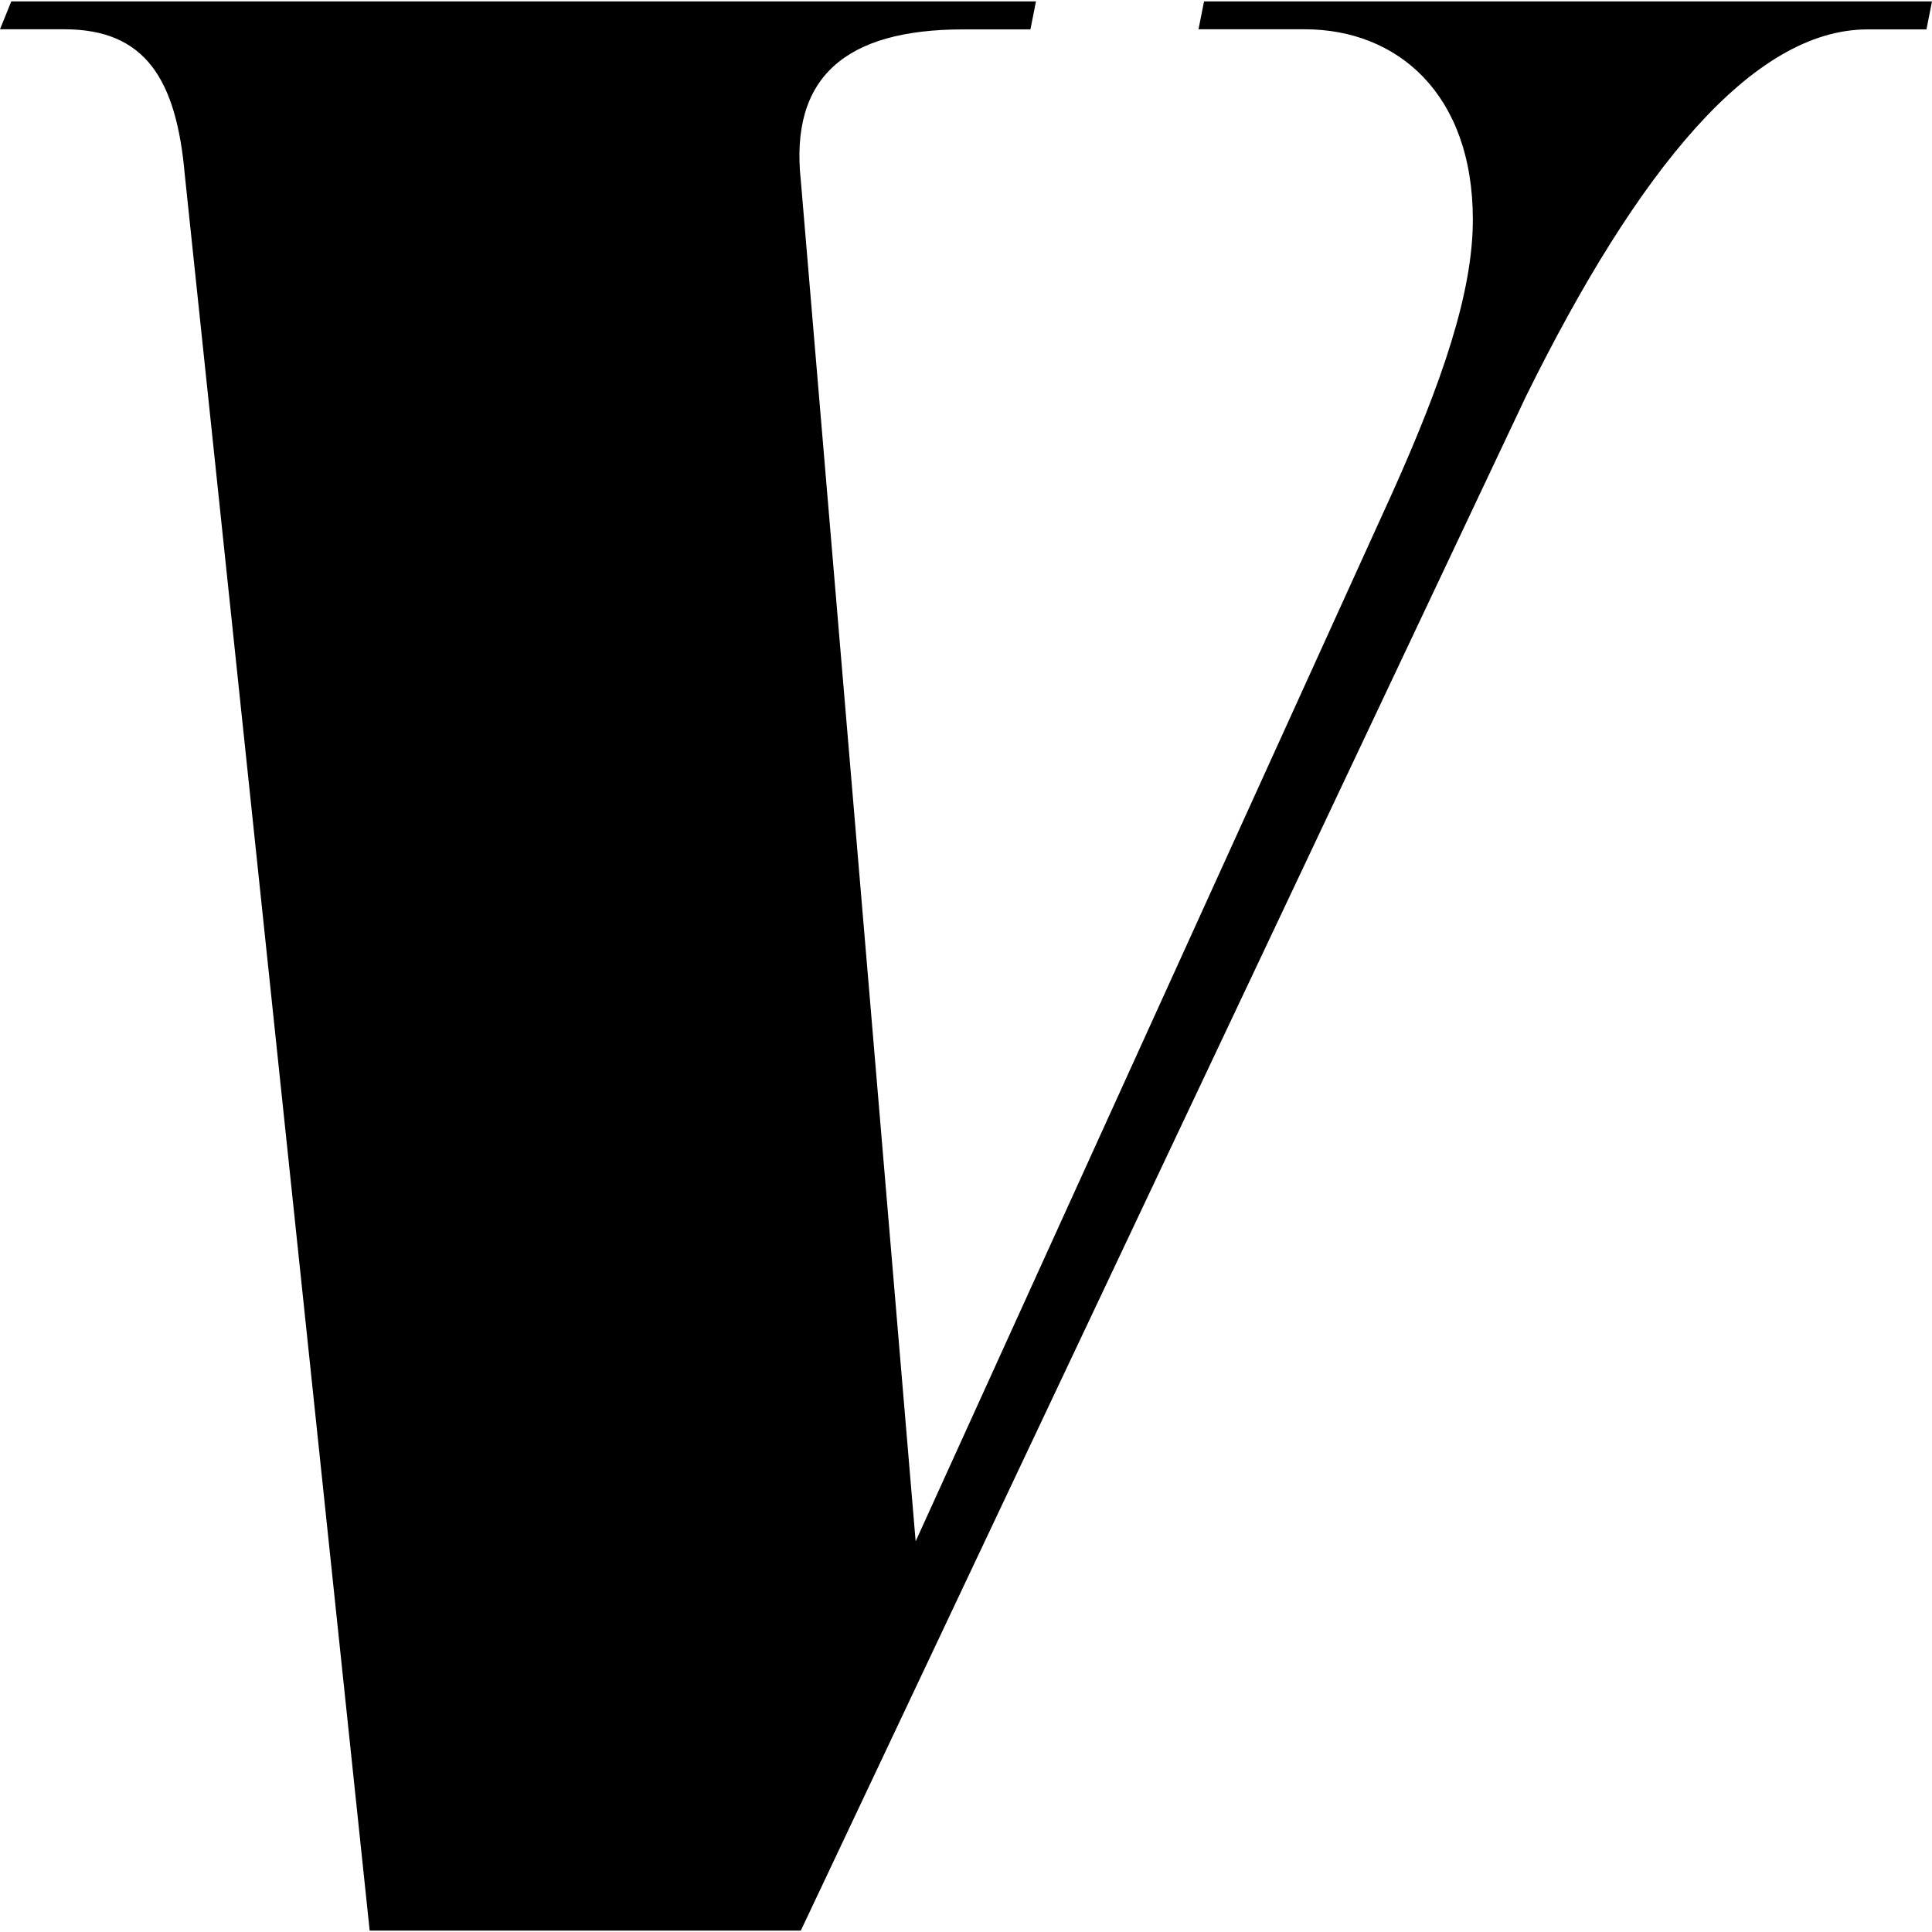 <svg width="32" height="32" fill="none" xmlns="http://www.w3.org/2000/svg">
  <path d="M30.933.487h.975L32 .023H19.943l-.092.462h1.76c1.532 0 2.784 1.067 2.784 3.154 0 1.207-.51 2.692-1.344 4.546l-7.885 17.344L13.264 2.99c-.185-1.715.743-2.503 2.69-2.503h1.113l.092-.464H.187L0 .485h1.067c1.345 0 1.856.836 1.994 2.413l3.062 29.079h7.141L25.276 6.562C27.131 2.805 29.033.487 30.933.487z" fill="#000" style="stroke-width:1.778"/>
</svg>